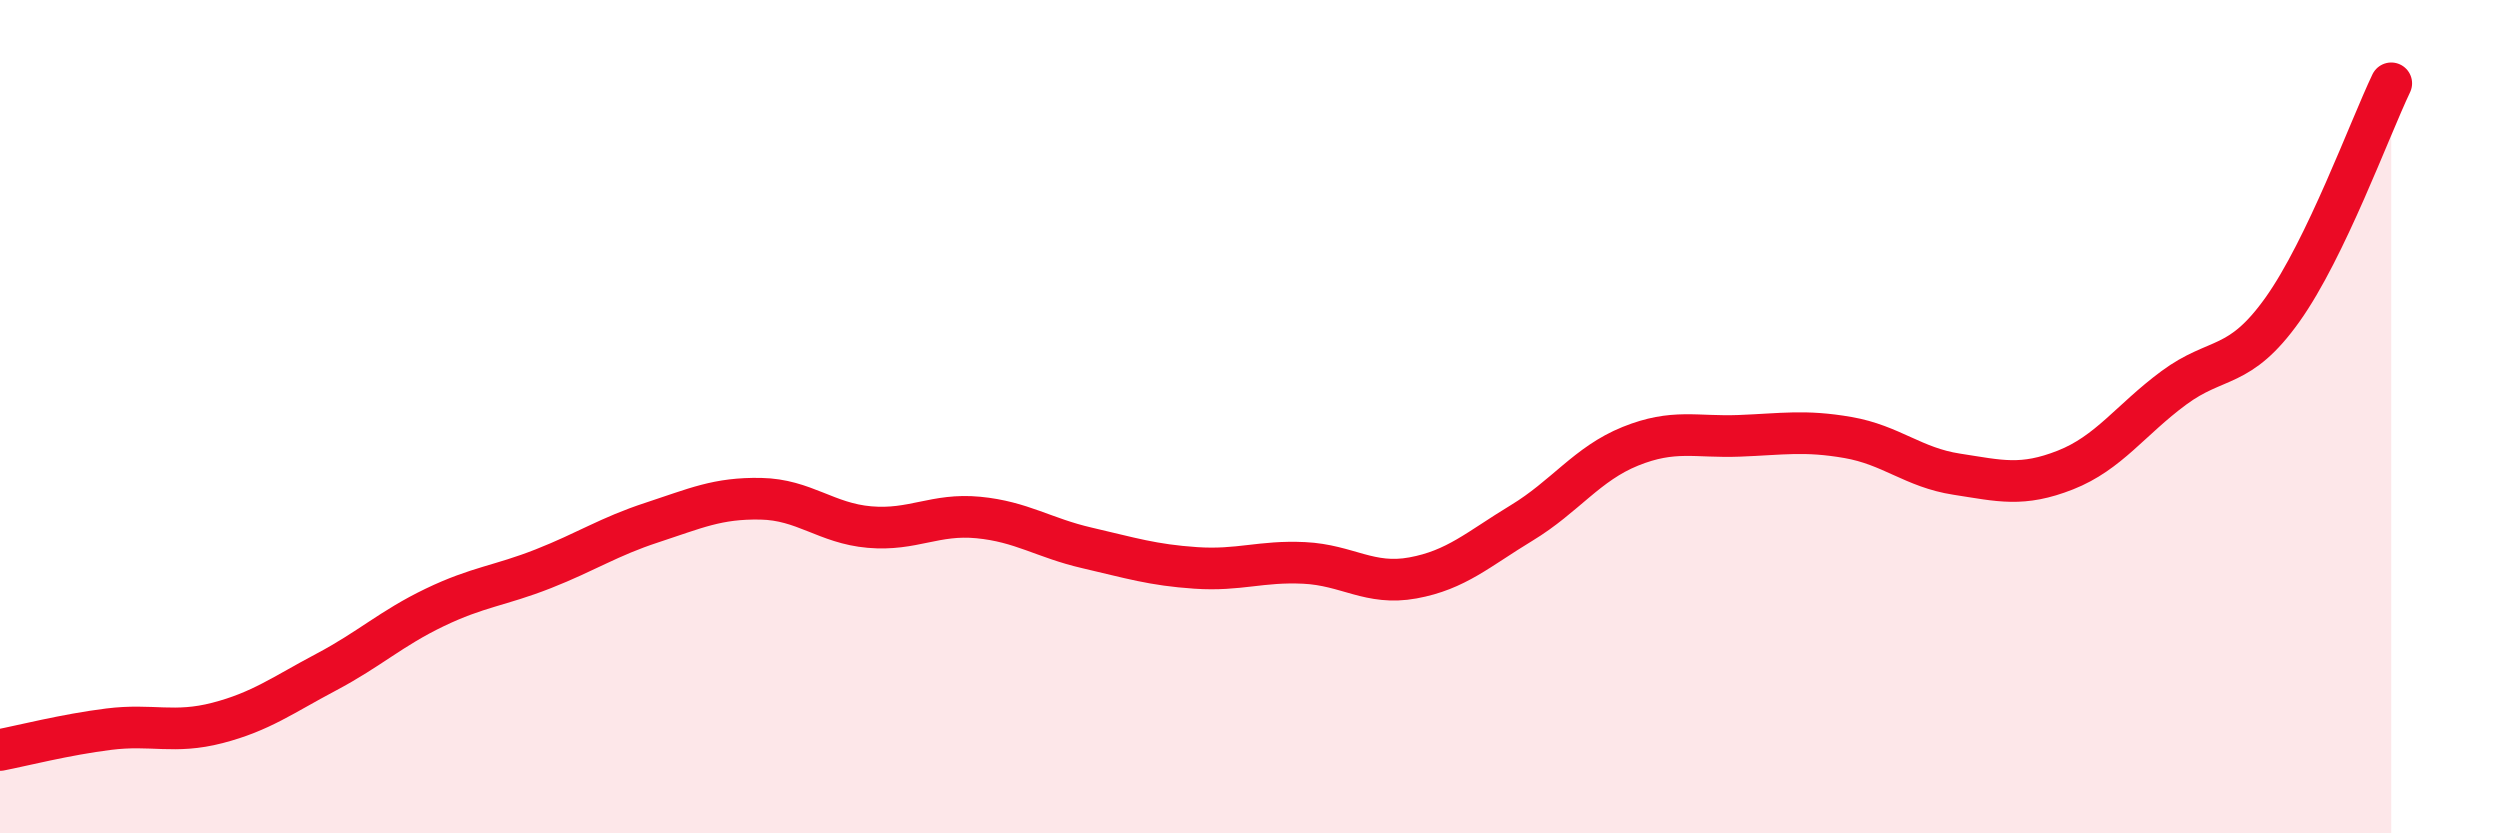 
    <svg width="60" height="20" viewBox="0 0 60 20" xmlns="http://www.w3.org/2000/svg">
      <path
        d="M 0,18 C 0.52,17.9 1.57,17.63 2.61,17.5 C 3.65,17.37 4.18,17.62 5.22,17.35 C 6.26,17.08 6.79,16.68 7.83,16.13 C 8.87,15.58 9.39,15.08 10.43,14.58 C 11.47,14.08 12,14.06 13.04,13.65 C 14.08,13.24 14.61,12.88 15.65,12.54 C 16.69,12.2 17.22,11.95 18.26,11.97 C 19.3,11.99 19.83,12.56 20.87,12.65 C 21.91,12.74 22.44,12.32 23.48,12.42 C 24.52,12.52 25.05,12.91 26.09,13.15 C 27.13,13.39 27.66,13.56 28.7,13.63 C 29.74,13.7 30.26,13.46 31.3,13.51 C 32.34,13.56 32.87,14.06 33.91,13.87 C 34.95,13.68 35.48,13.18 36.52,12.55 C 37.56,11.92 38.09,11.13 39.13,10.71 C 40.17,10.29 40.7,10.5 41.74,10.46 C 42.78,10.42 43.31,10.32 44.35,10.5 C 45.39,10.68 45.92,11.22 46.96,11.38 C 48,11.54 48.53,11.69 49.57,11.28 C 50.61,10.87 51.13,10.08 52.17,9.31 C 53.21,8.54 53.74,8.89 54.78,7.43 C 55.82,5.97 56.87,3.09 57.39,2L57.39 20L0 20Z"
        fill="#EB0A25"
        opacity="0.1"
        stroke-linecap="round"
        stroke-linejoin="round"
      />
      <path
        d="M 0,18 C 0.52,17.9 1.57,17.63 2.61,17.5 C 3.65,17.37 4.18,17.62 5.22,17.35 C 6.26,17.08 6.79,16.68 7.83,16.13 C 8.87,15.58 9.39,15.08 10.43,14.58 C 11.47,14.08 12,14.06 13.04,13.65 C 14.08,13.24 14.61,12.88 15.65,12.54 C 16.69,12.2 17.22,11.95 18.26,11.97 C 19.3,11.99 19.83,12.56 20.87,12.65 C 21.91,12.74 22.44,12.32 23.48,12.42 C 24.52,12.52 25.05,12.91 26.09,13.15 C 27.13,13.39 27.66,13.56 28.7,13.63 C 29.74,13.7 30.26,13.46 31.3,13.51 C 32.34,13.56 32.87,14.06 33.91,13.87 C 34.95,13.68 35.48,13.18 36.52,12.55 C 37.56,11.92 38.09,11.13 39.13,10.71 C 40.17,10.29 40.7,10.5 41.74,10.46 C 42.78,10.42 43.31,10.32 44.35,10.5 C 45.39,10.68 45.92,11.22 46.96,11.38 C 48,11.54 48.53,11.69 49.57,11.28 C 50.61,10.87 51.13,10.08 52.17,9.31 C 53.21,8.54 53.74,8.89 54.78,7.43 C 55.82,5.97 56.87,3.09 57.39,2"
        stroke="#EB0A25"
        stroke-width="1"
        fill="none"
        stroke-linecap="round"
        stroke-linejoin="round"
      />
    </svg>
  